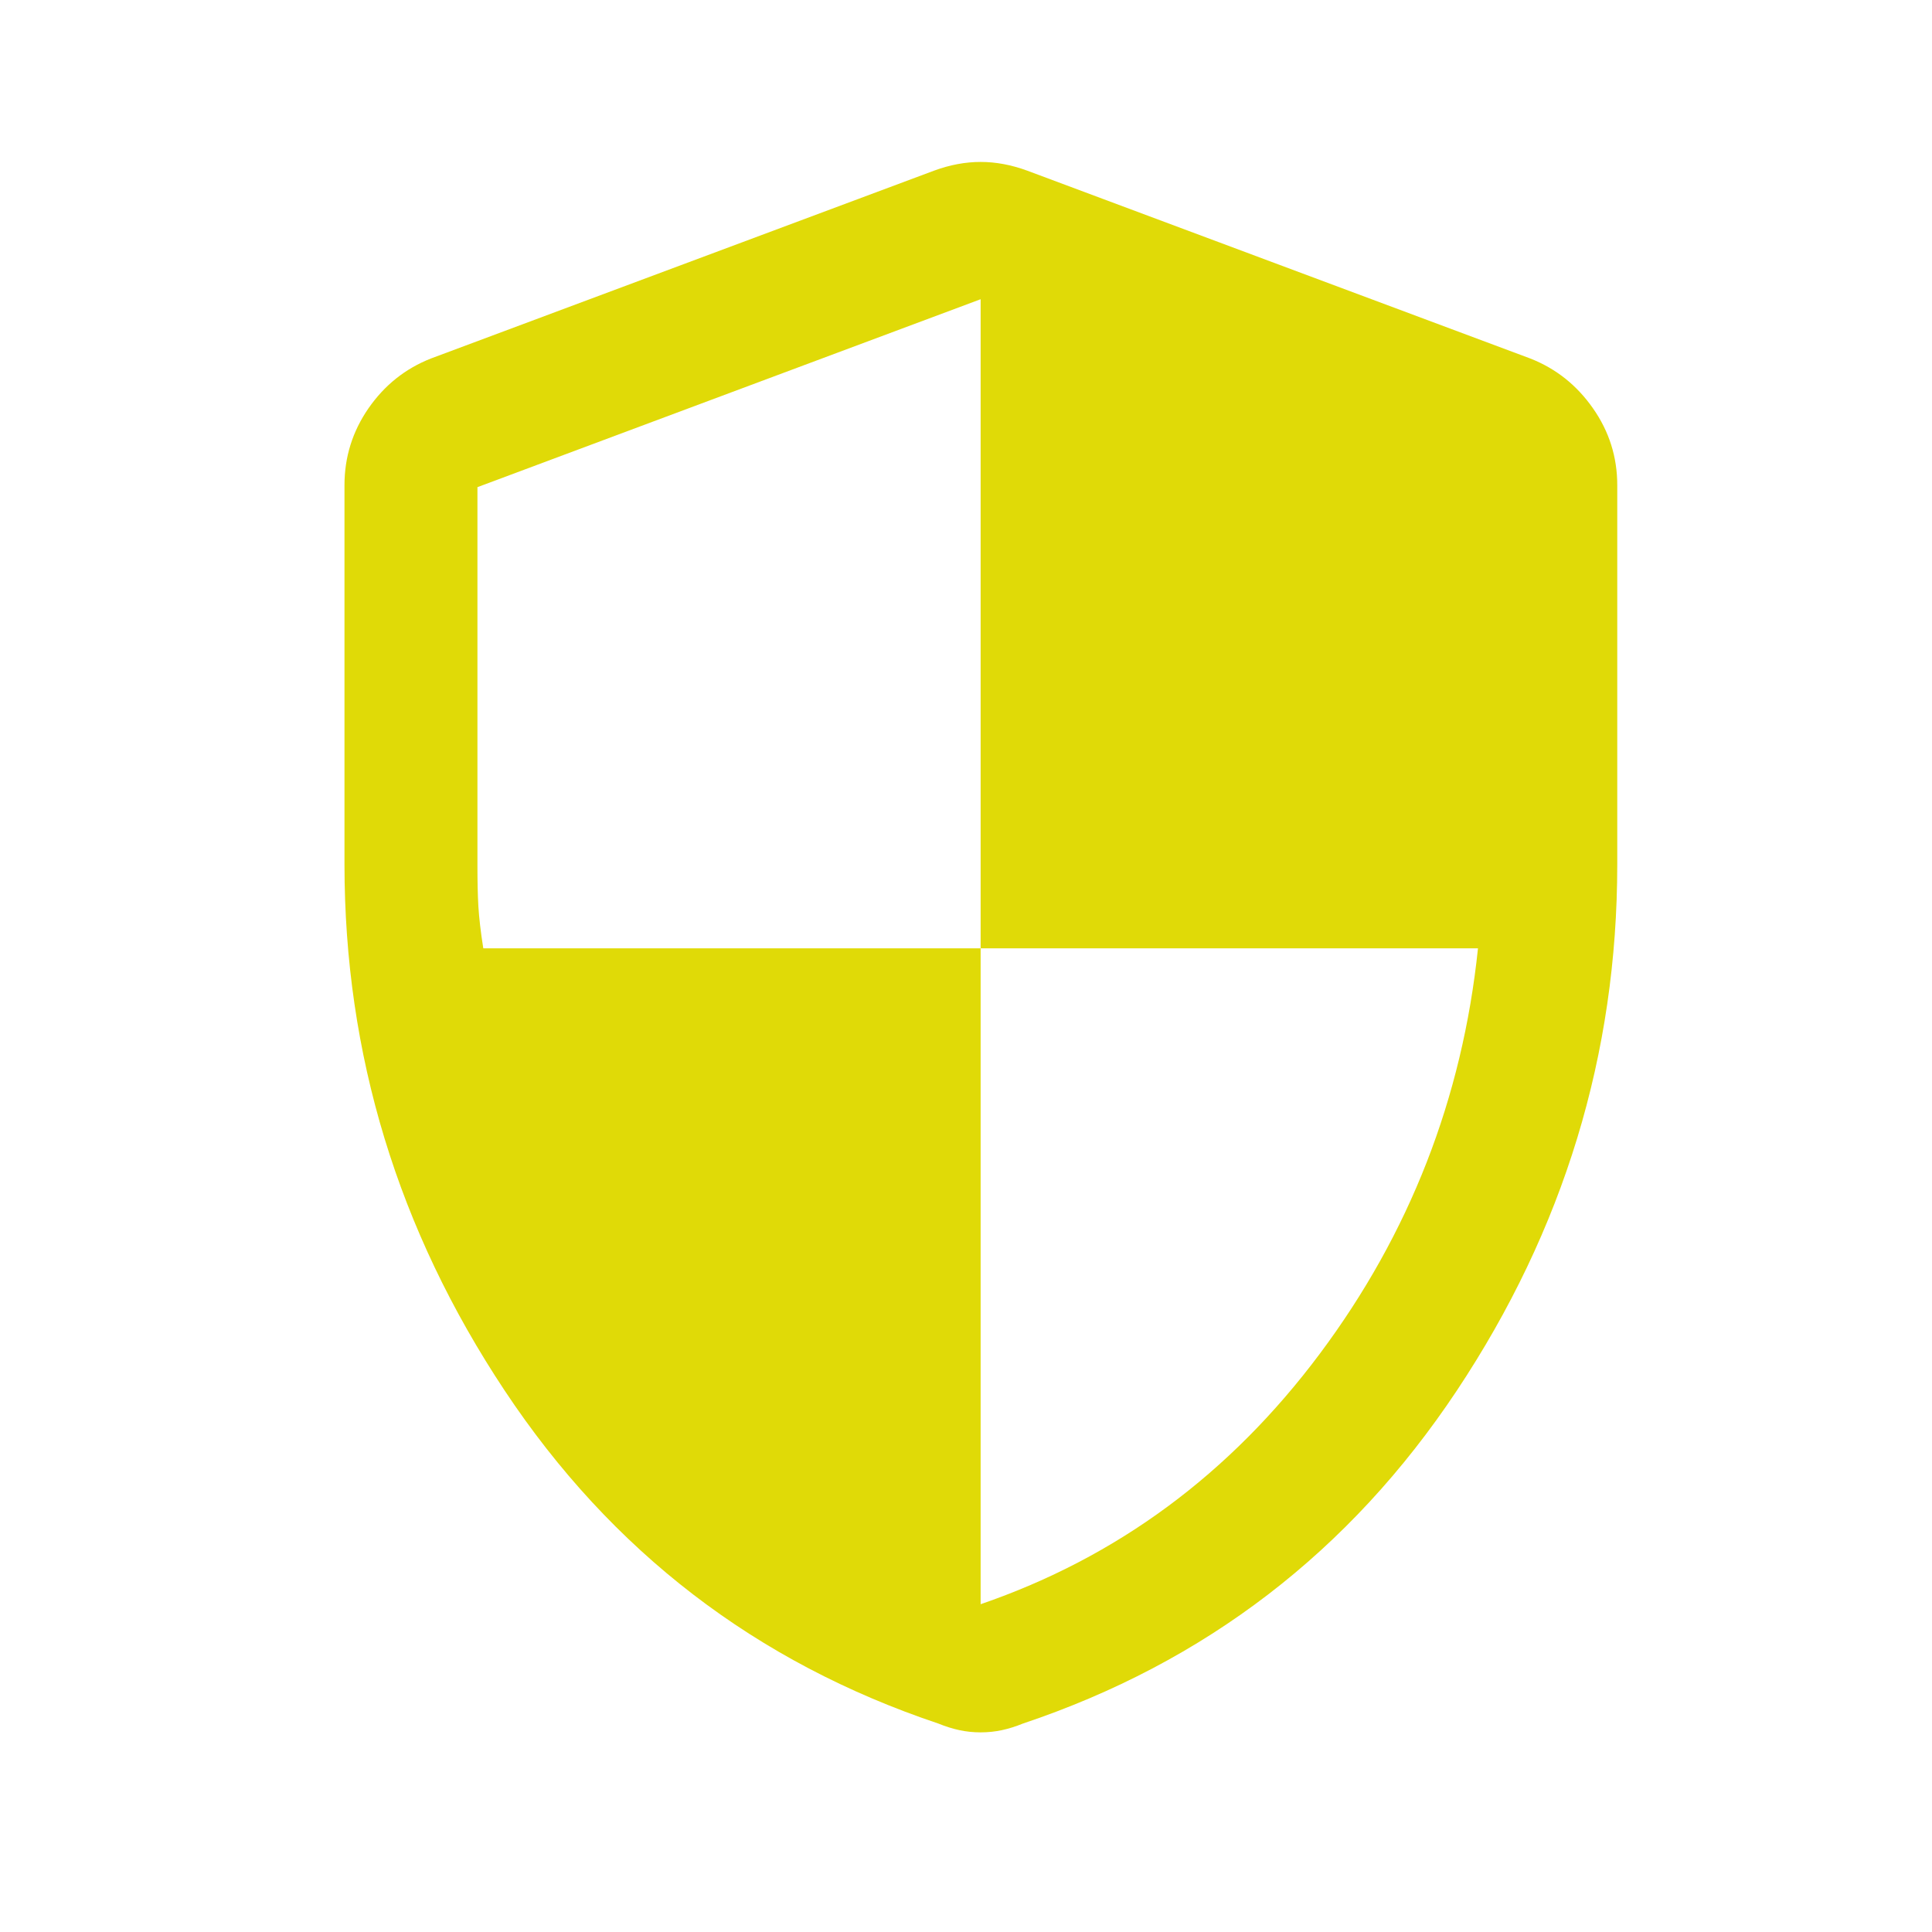 <svg xmlns="http://www.w3.org/2000/svg" fill="none" viewBox="0 0 33 33" height="33" width="33">
<path fill="#E0DA07" d="M16.75 27.401C19.079 26.602 21.01 25.176 22.544 23.122C24.078 21.068 24.978 18.76 25.245 16.198H16.75V5.111L8.155 8.321V14.798C8.155 15.06 8.16 15.287 8.171 15.482C8.183 15.676 8.21 15.915 8.255 16.198H16.75V27.401ZM16.75 29.59C16.623 29.59 16.501 29.577 16.386 29.552C16.27 29.527 16.151 29.49 16.029 29.44C12.913 28.396 10.444 26.5 8.62 23.752C6.796 21.004 5.884 18.009 5.884 14.765V8.287C5.884 7.807 6.021 7.369 6.294 6.974C6.568 6.579 6.923 6.296 7.359 6.124L15.954 2.915C16.225 2.815 16.491 2.766 16.75 2.766C17.009 2.766 17.274 2.815 17.546 2.915L26.14 6.124C26.577 6.296 26.933 6.579 27.209 6.974C27.486 7.369 27.624 7.807 27.624 8.287V14.765C27.624 18.009 26.71 21.004 24.884 23.752C23.057 26.5 20.586 28.396 17.471 29.44C17.349 29.49 17.23 29.527 17.114 29.552C16.998 29.577 16.877 29.59 16.75 29.59Z"></path>
</svg>
